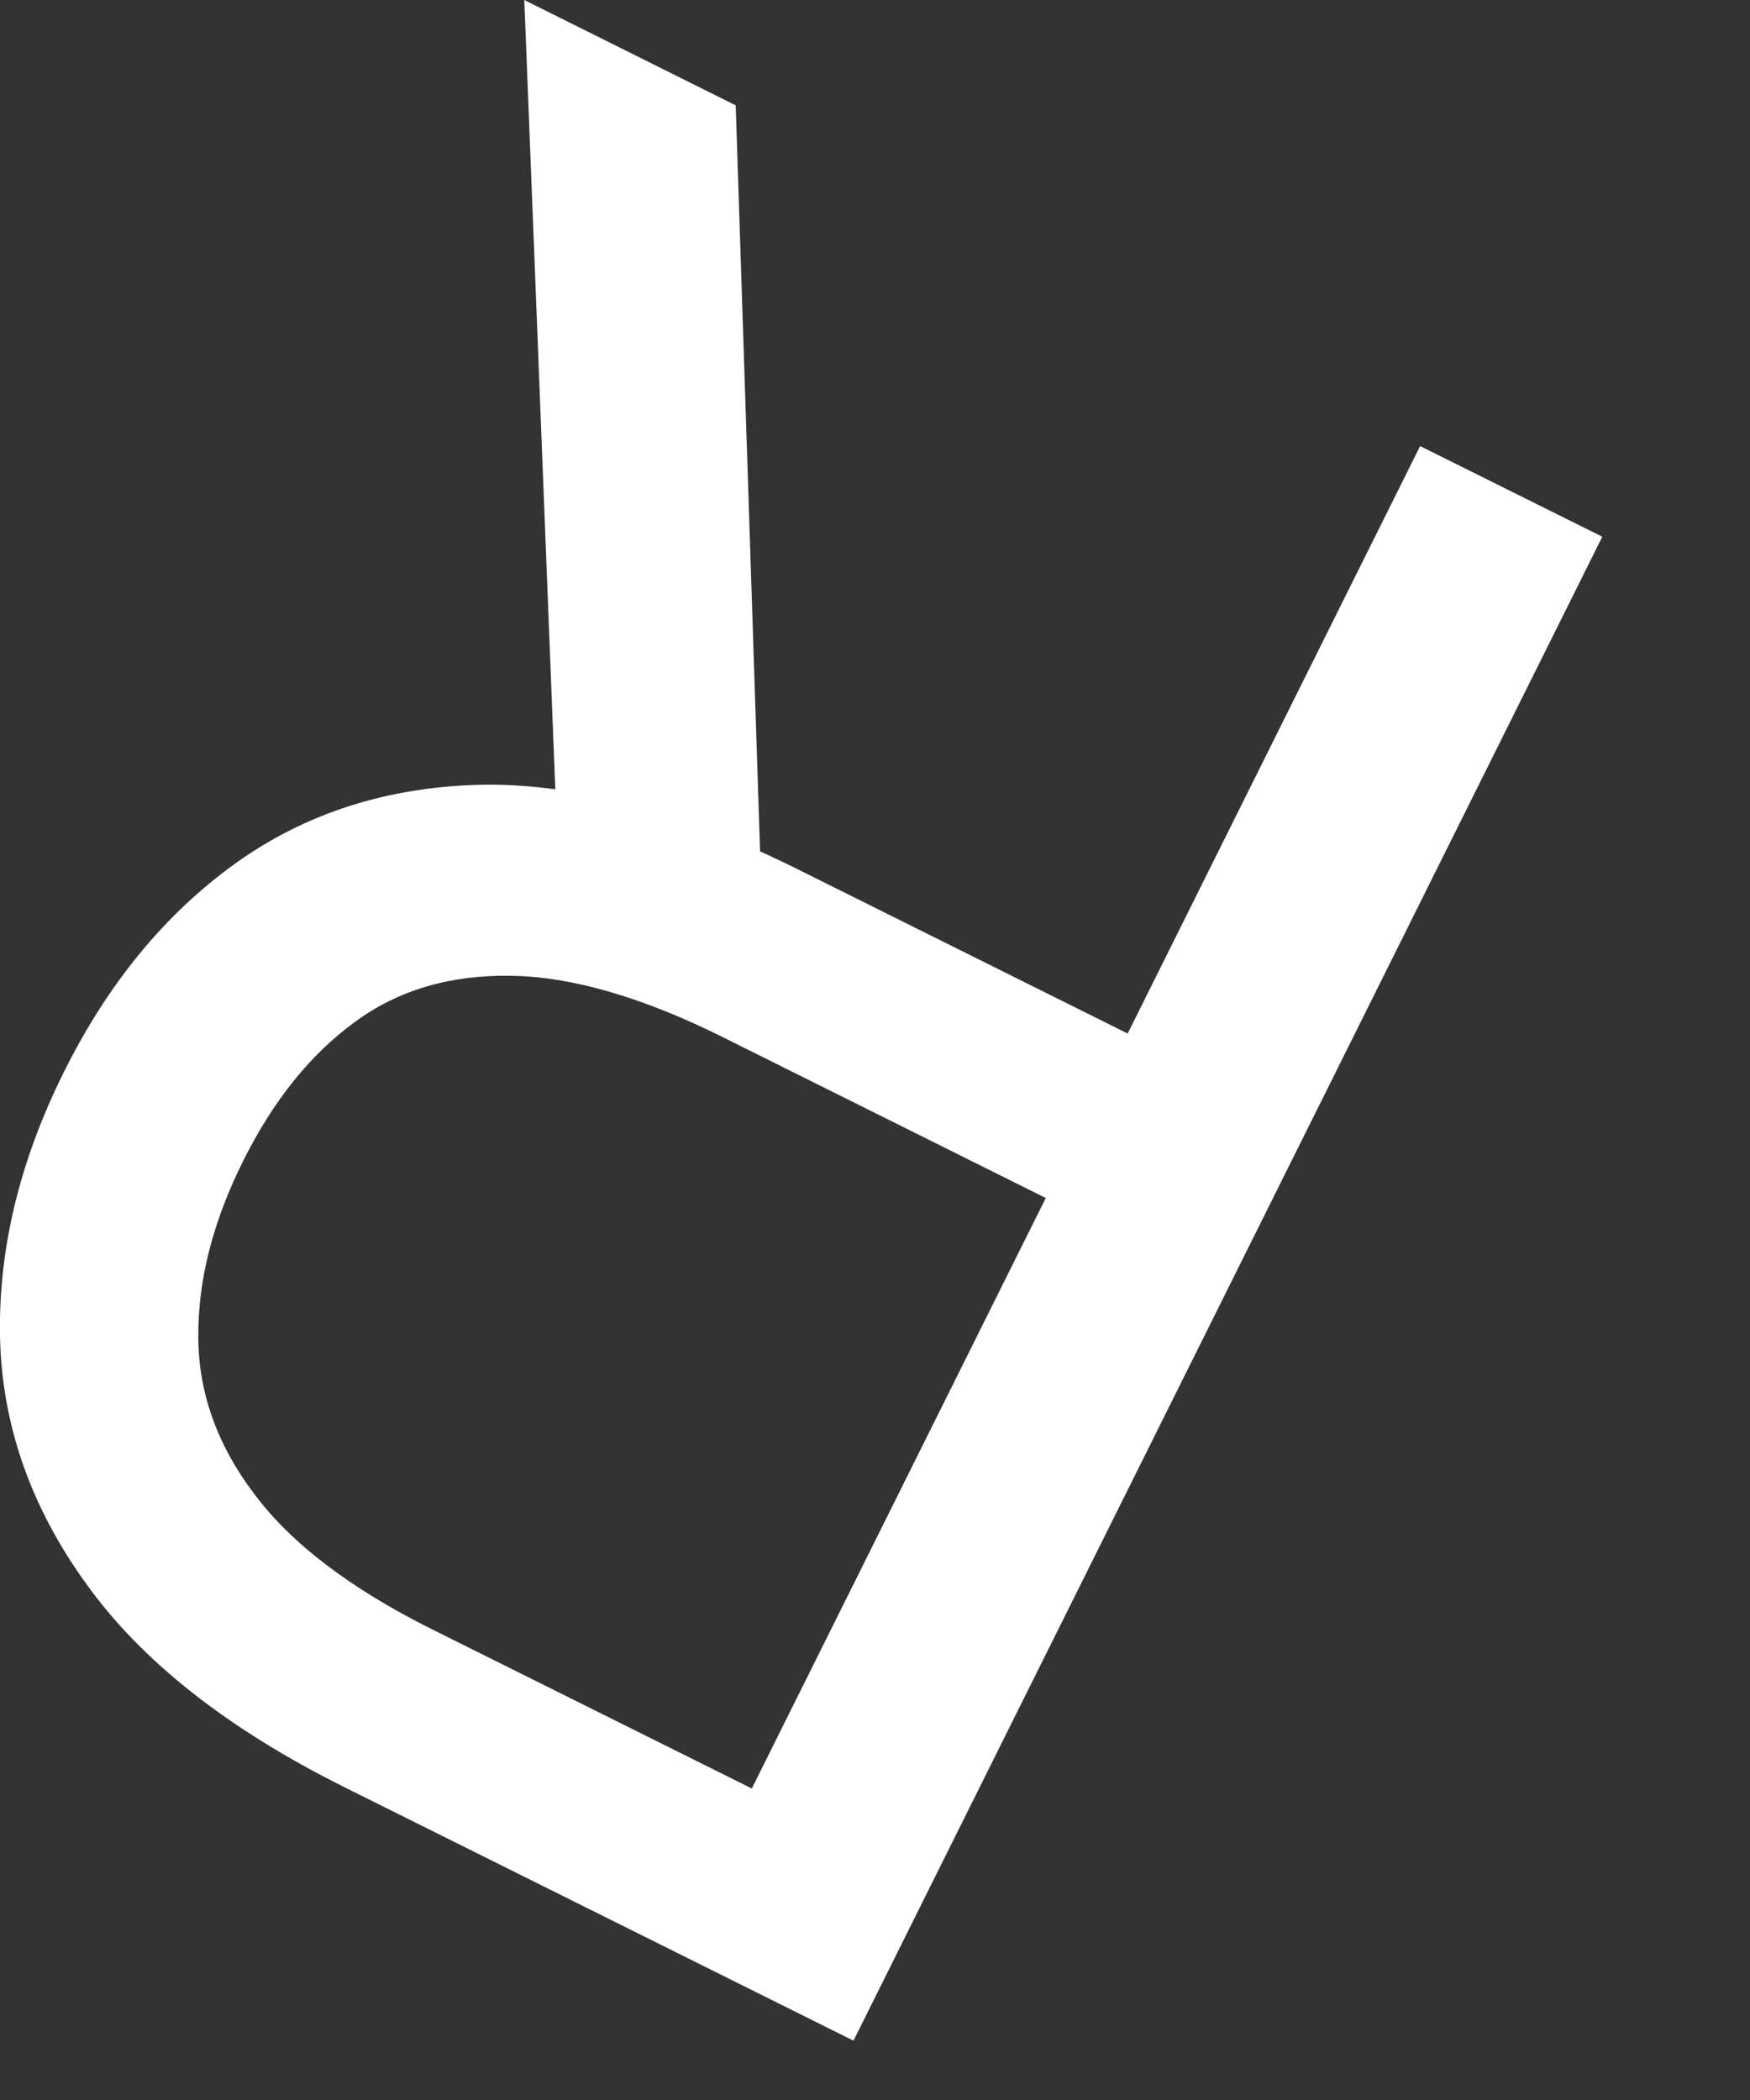 <?xml version="1.0" encoding="utf-8"?>
<svg xmlns="http://www.w3.org/2000/svg" fill="none" height="100%" overflow="visible" preserveAspectRatio="none" style="display: block;" viewBox="0 0 10 12" width="100%">
<rect x="0" y="0" width="10" height="12" fill="#333333" stroke="none"/>
<path d="M9.156 3.067L4.877 11.661L1.973 10.215C1.302 9.881 0.808 9.492 0.491 9.048C0.173 8.607 0.01 8.136 0 7.636C-0.009 7.135 0.113 6.632 0.365 6.126C0.617 5.619 0.944 5.222 1.346 4.933C1.748 4.645 2.219 4.495 2.758 4.484C3.296 4.477 3.898 4.638 4.564 4.97L6.914 6.14L6.446 7.08L4.129 5.926C3.671 5.698 3.268 5.581 2.921 5.576C2.572 5.57 2.273 5.658 2.025 5.842C1.772 6.027 1.56 6.291 1.389 6.635C1.217 6.98 1.132 7.312 1.133 7.634C1.133 7.955 1.24 8.256 1.453 8.537C1.664 8.82 2.002 9.077 2.466 9.309L4.296 10.22L8.115 2.549L9.156 3.067ZM3.189 4.913L2.996 0L4.204 0.602L4.364 5.498L3.189 4.913Z" fill="white" id="Vector"/>
</svg>